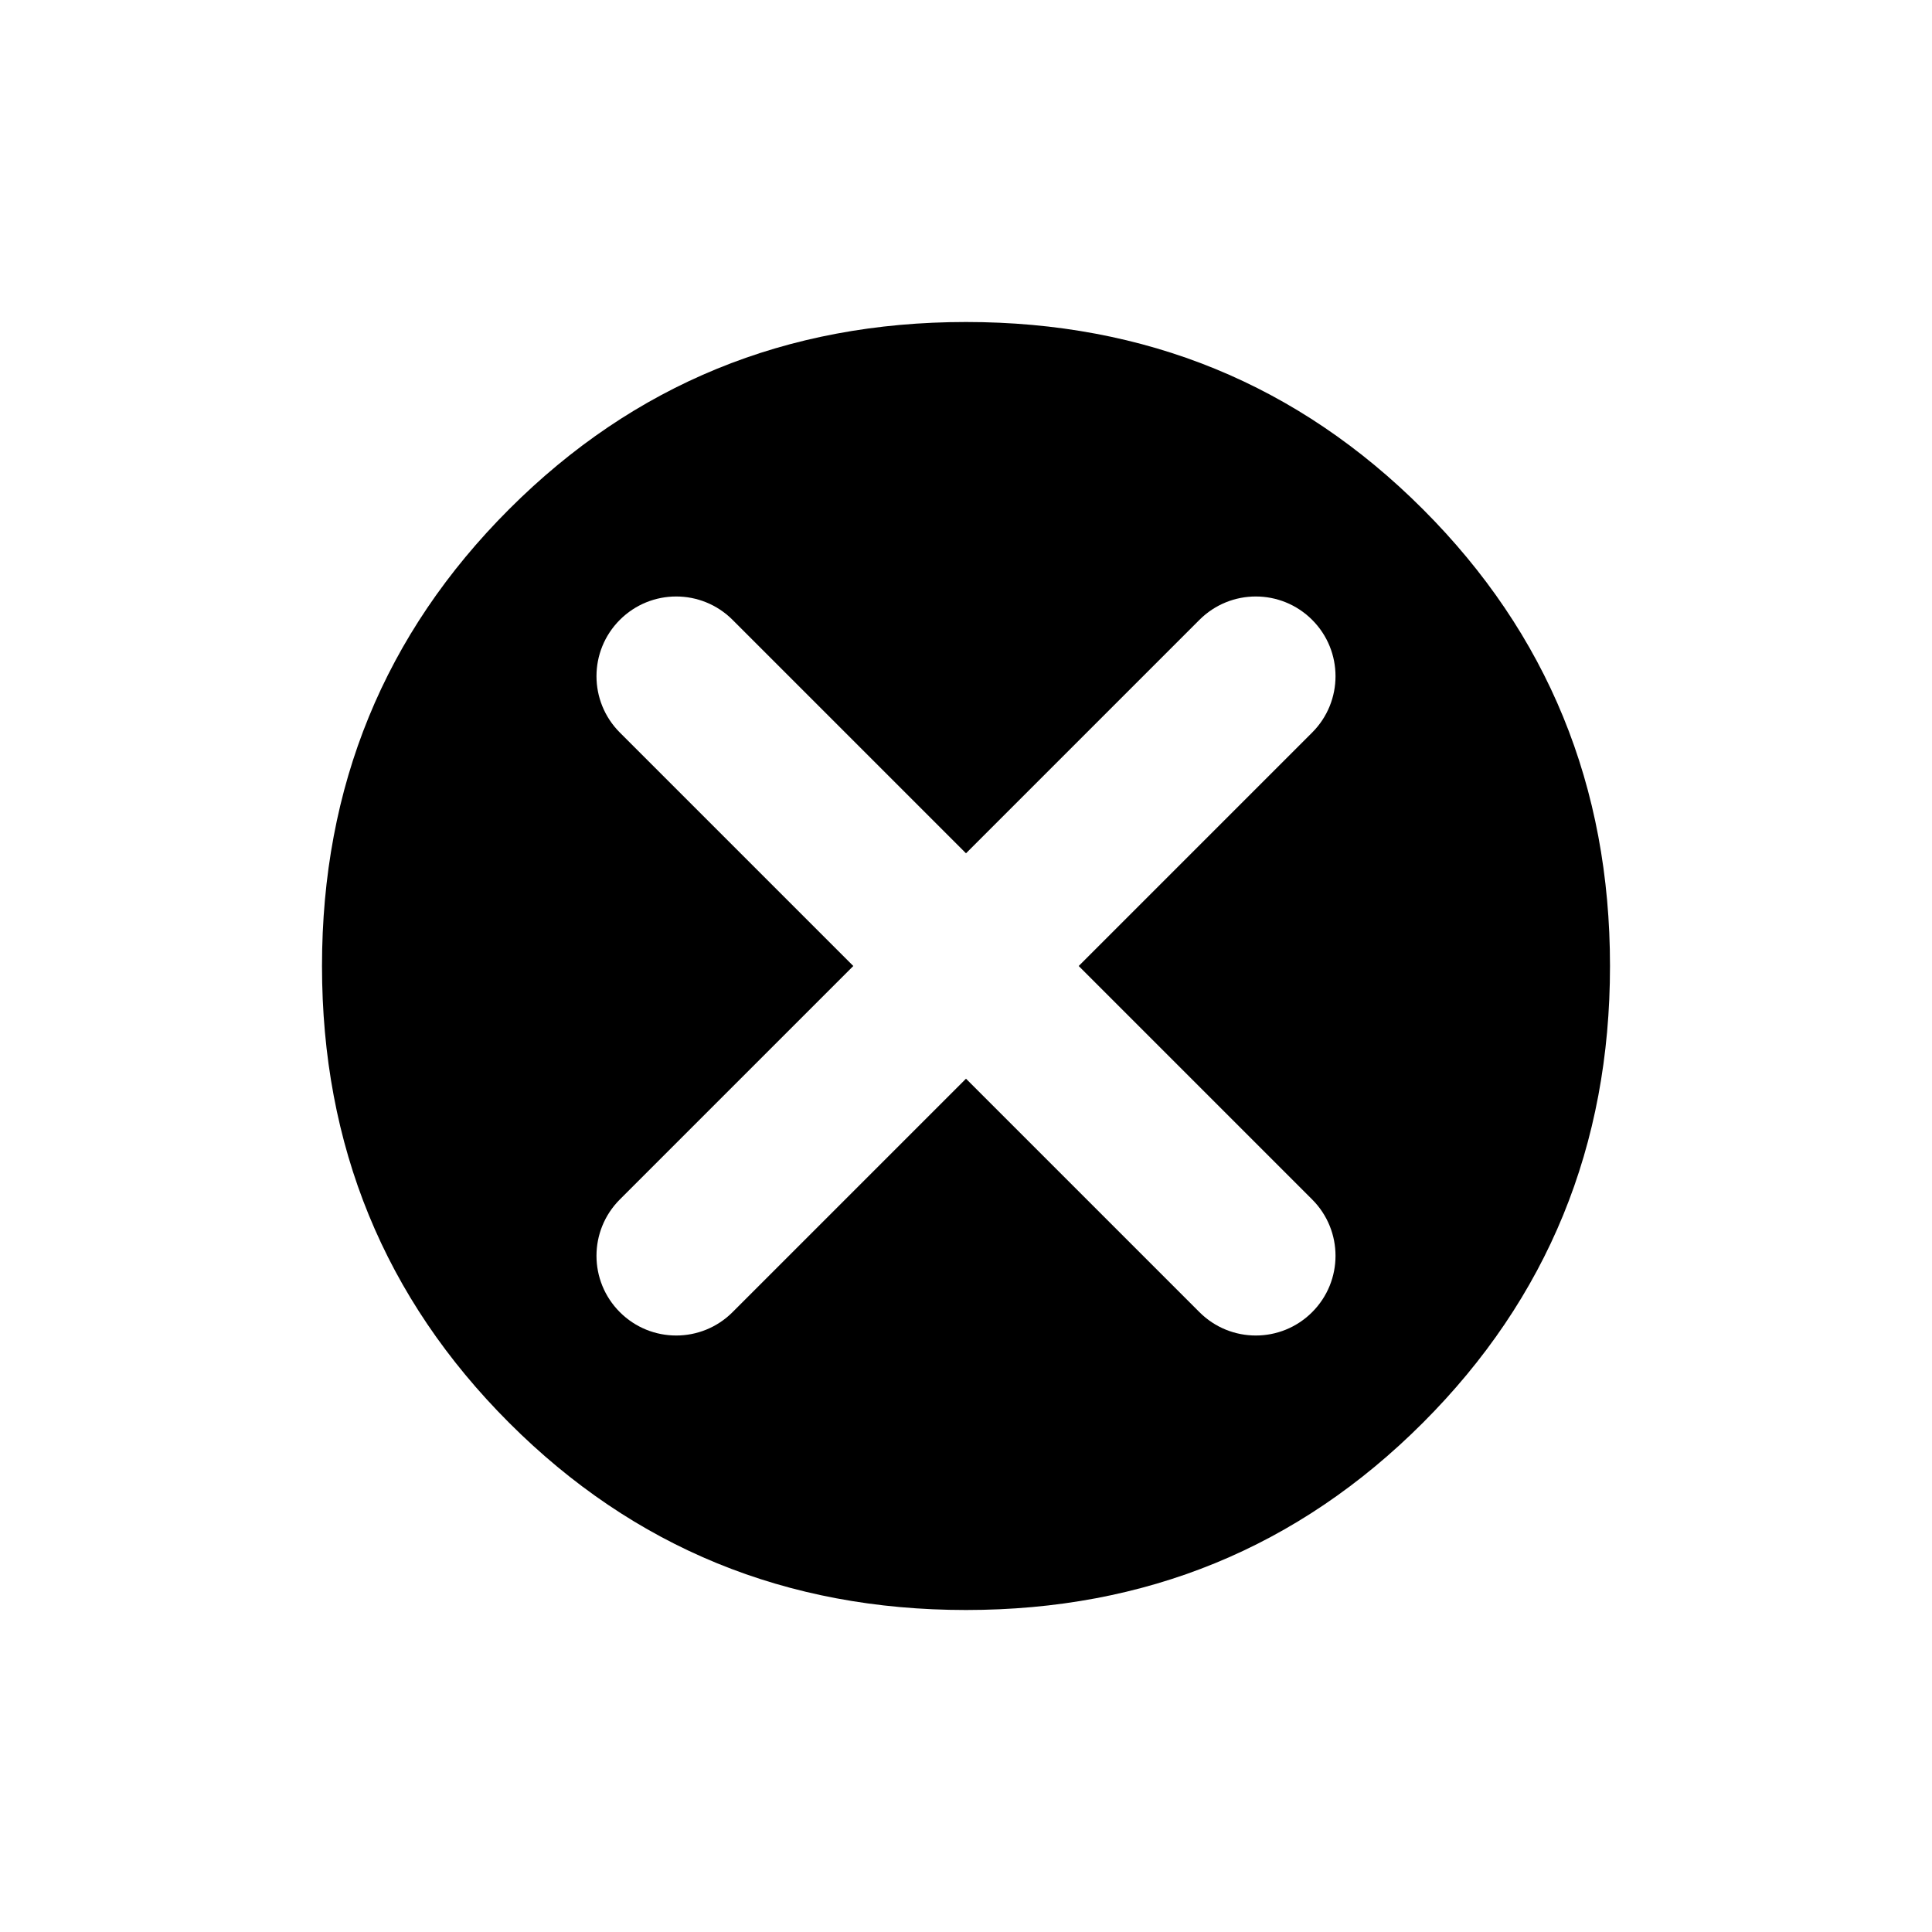 <svg width="24" height="24" viewBox="0 0 24 24" fill="none" xmlns="http://www.w3.org/2000/svg">
<path fill-rule="evenodd" clip-rule="evenodd" d="M17.675 17.675C16.125 19.225 14.233 20 12 20C9.767 20 7.875 19.225 6.325 17.675C4.775 16.125 4 14.233 4 12C4 9.767 4.775 7.875 6.325 6.325C7.875 4.775 9.767 4 12 4C14.233 4 16.125 4.775 17.675 6.325C19.225 7.875 20 9.767 20 12C20 14.233 19.225 16.125 17.675 17.675ZM9.1 16.3C8.713 16.687 8.087 16.687 7.7 16.3C7.313 15.913 7.313 15.287 7.7 14.9L10.6 12L7.7 9.1C7.313 8.713 7.313 8.087 7.7 7.7C8.087 7.313 8.713 7.313 9.1 7.7L12 10.6L14.9 7.7C15.287 7.313 15.913 7.313 16.3 7.7C16.687 8.087 16.687 8.713 16.3 9.1L13.4 12L16.3 14.9C16.687 15.287 16.687 15.913 16.3 16.3C15.913 16.687 15.287 16.687 14.9 16.3L12 13.4L9.1 16.3Z" fill="black"/>
</svg>
